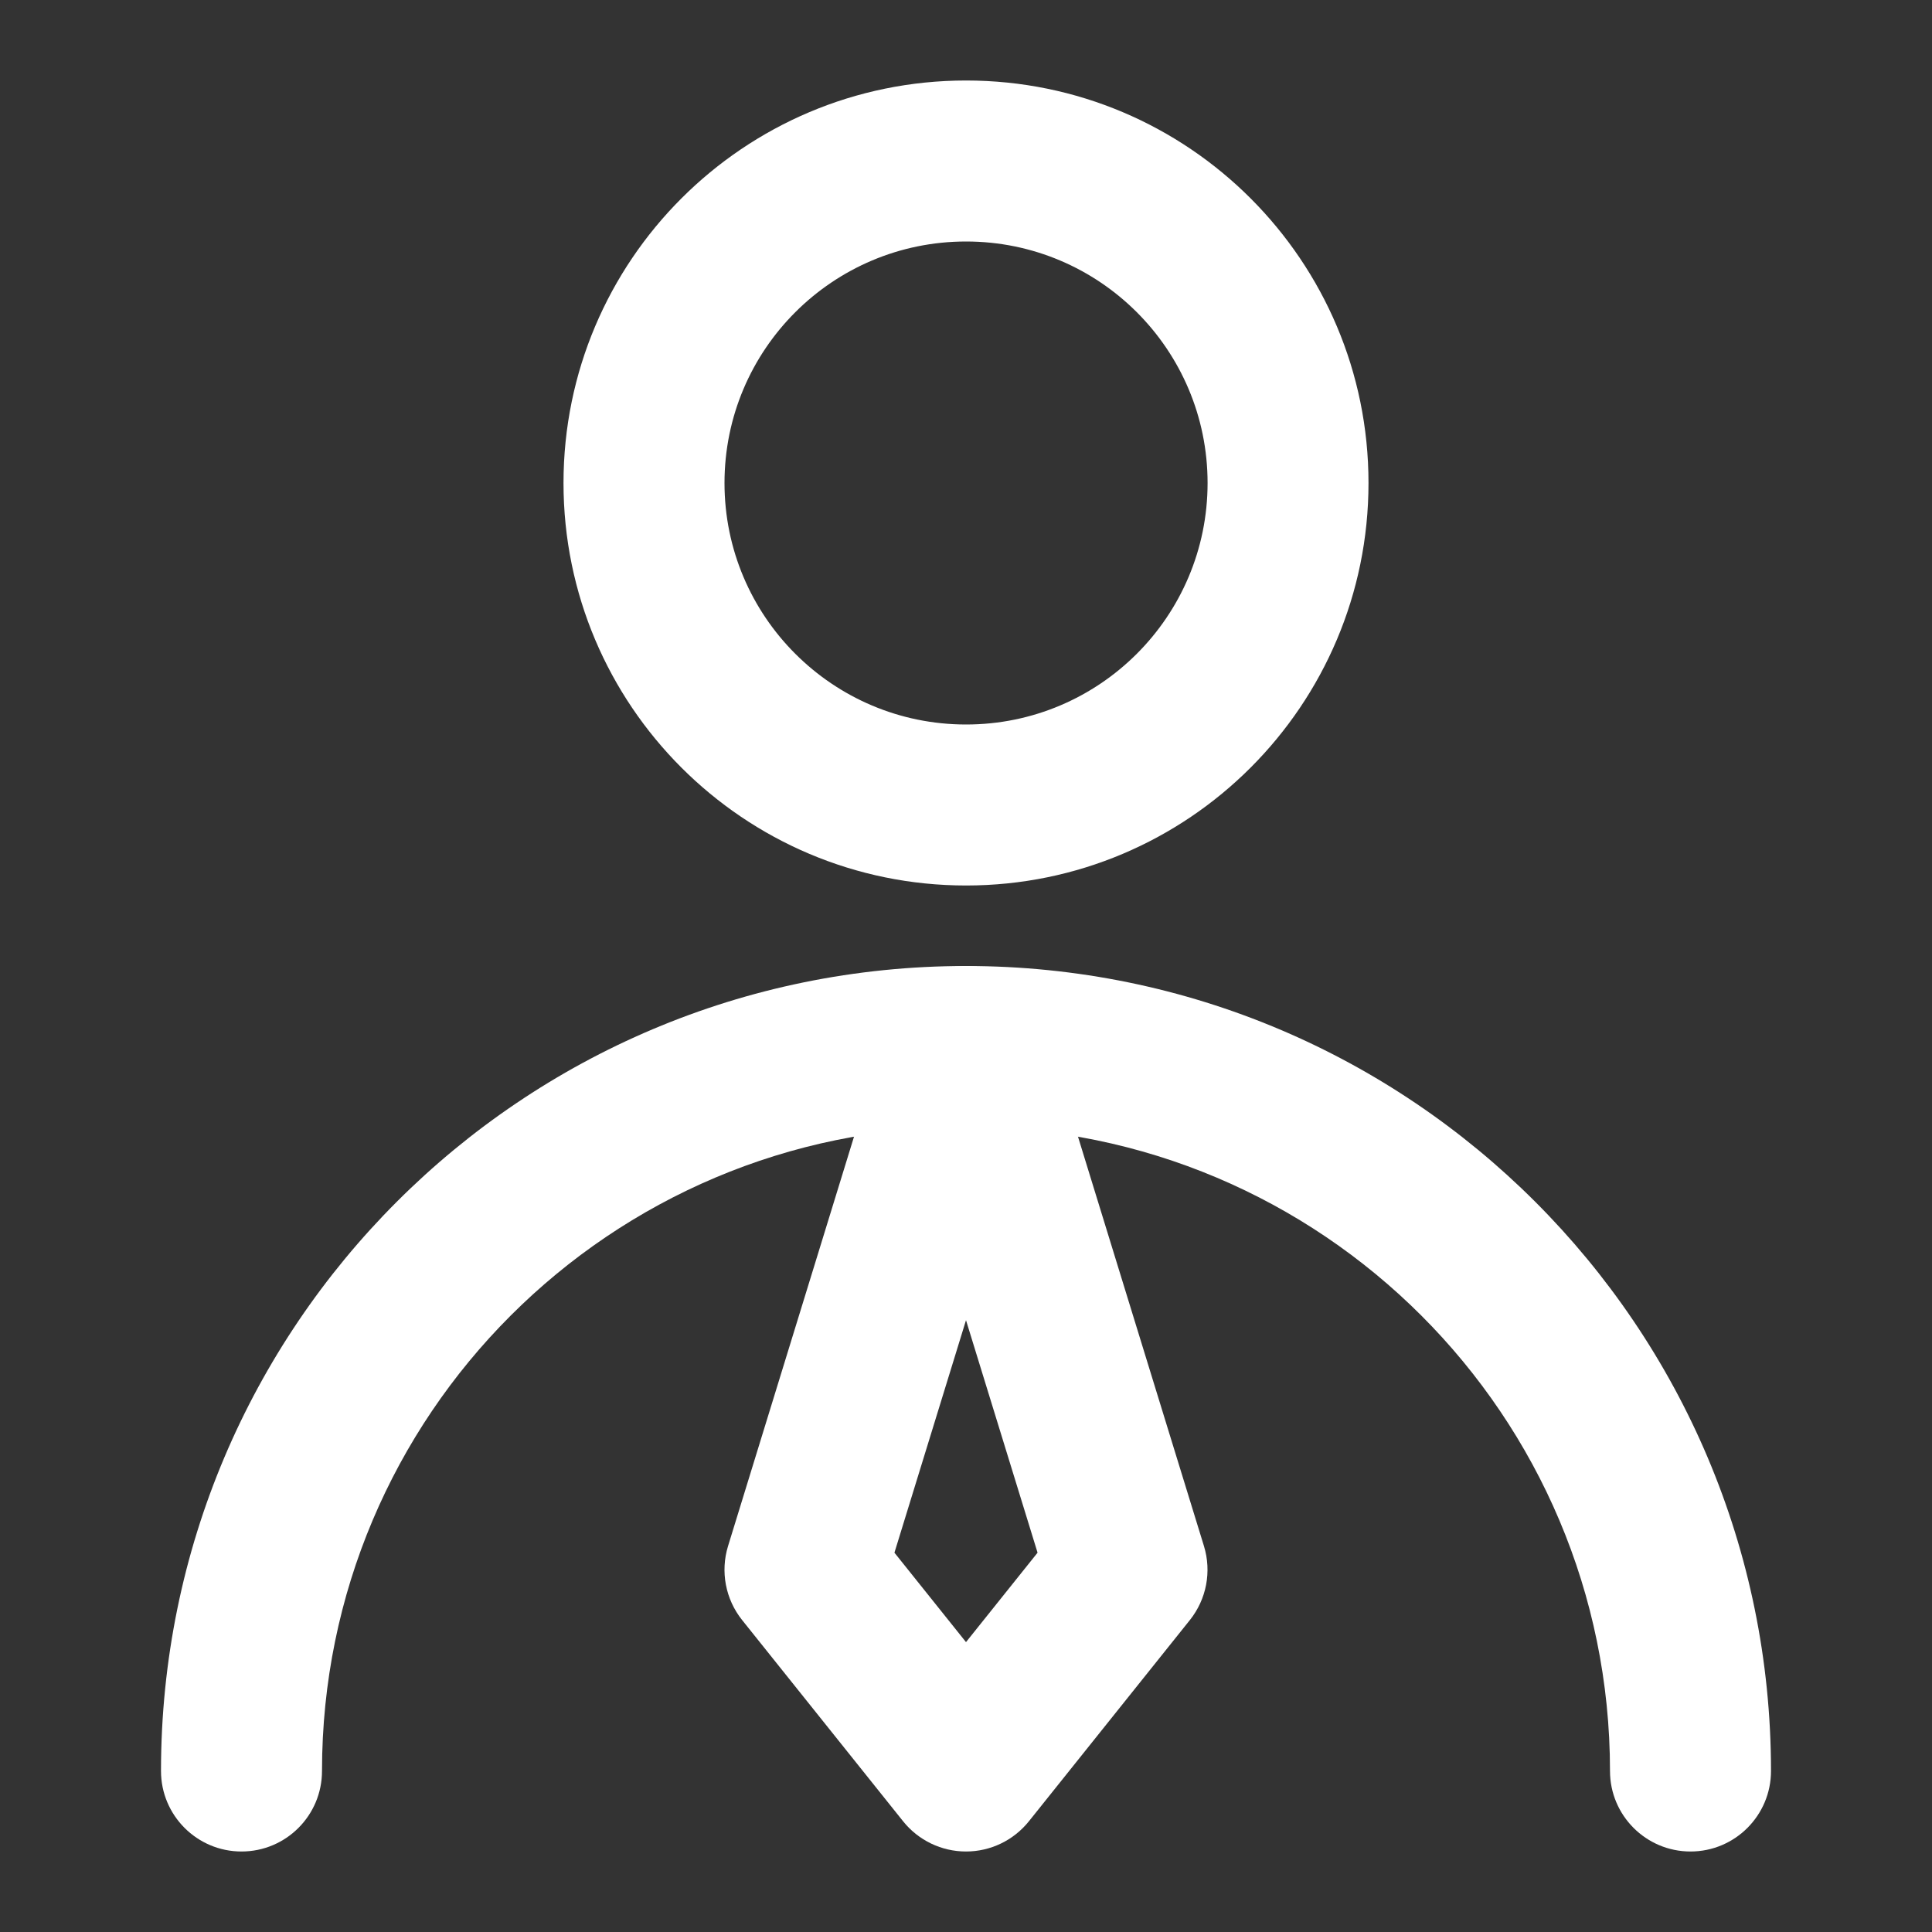 <svg width="24" height="24" viewBox="0 0 24 24" fill="none" xmlns="http://www.w3.org/2000/svg">
<rect x="0" y="0" width="24" height="24" fill="#333333" stroke="none"/>
<path fill-rule="evenodd" clip-rule="evenodd" d="M12.001 3C10.344 3 9 4.343 9 6C9 7.657 10.344 9 12.001 9C13.657 9 15.001 7.657 15.001 6C15.001 4.343 13.657 3 12.001 3ZM7 6C7 3.239 9.239 1 12.001 1C14.762 1 17 3.239 17 6C17 8.761 14.762 11 12.001 11C9.239 11 7 8.761 7 6Z" fill="white"/>
<path fill-rule="evenodd" clip-rule="evenodd" d="M2 22C2 16.477 6.477 12 12 12C17.523 12 22 16.477 22 22C22 22.552 21.552 23 21 23C20.448 23 20 22.552 20 22C20 17.582 16.419 14 12 14C7.582 14 4 17.582 4 22C4 22.552 3.553 23 3 23C2.448 23 2 22.552 2 22Z" fill="white"/>
<path fill-rule="evenodd" clip-rule="evenodd" d="M12 12C12.439 12 12.827 12.286 12.956 12.706L14.956 19.206C15.053 19.522 14.988 19.866 14.781 20.125L12.781 22.625C12.591 22.862 12.304 23 12 23C11.696 23 11.409 22.862 11.219 22.625L9.219 20.125C9.012 19.866 8.947 19.522 9.044 19.206L11.044 12.706C11.173 12.286 11.561 12 12 12ZM11.111 19.288L12 20.399L12.889 19.288L12 16.4L11.111 19.288Z" fill="white"/>
</svg>
